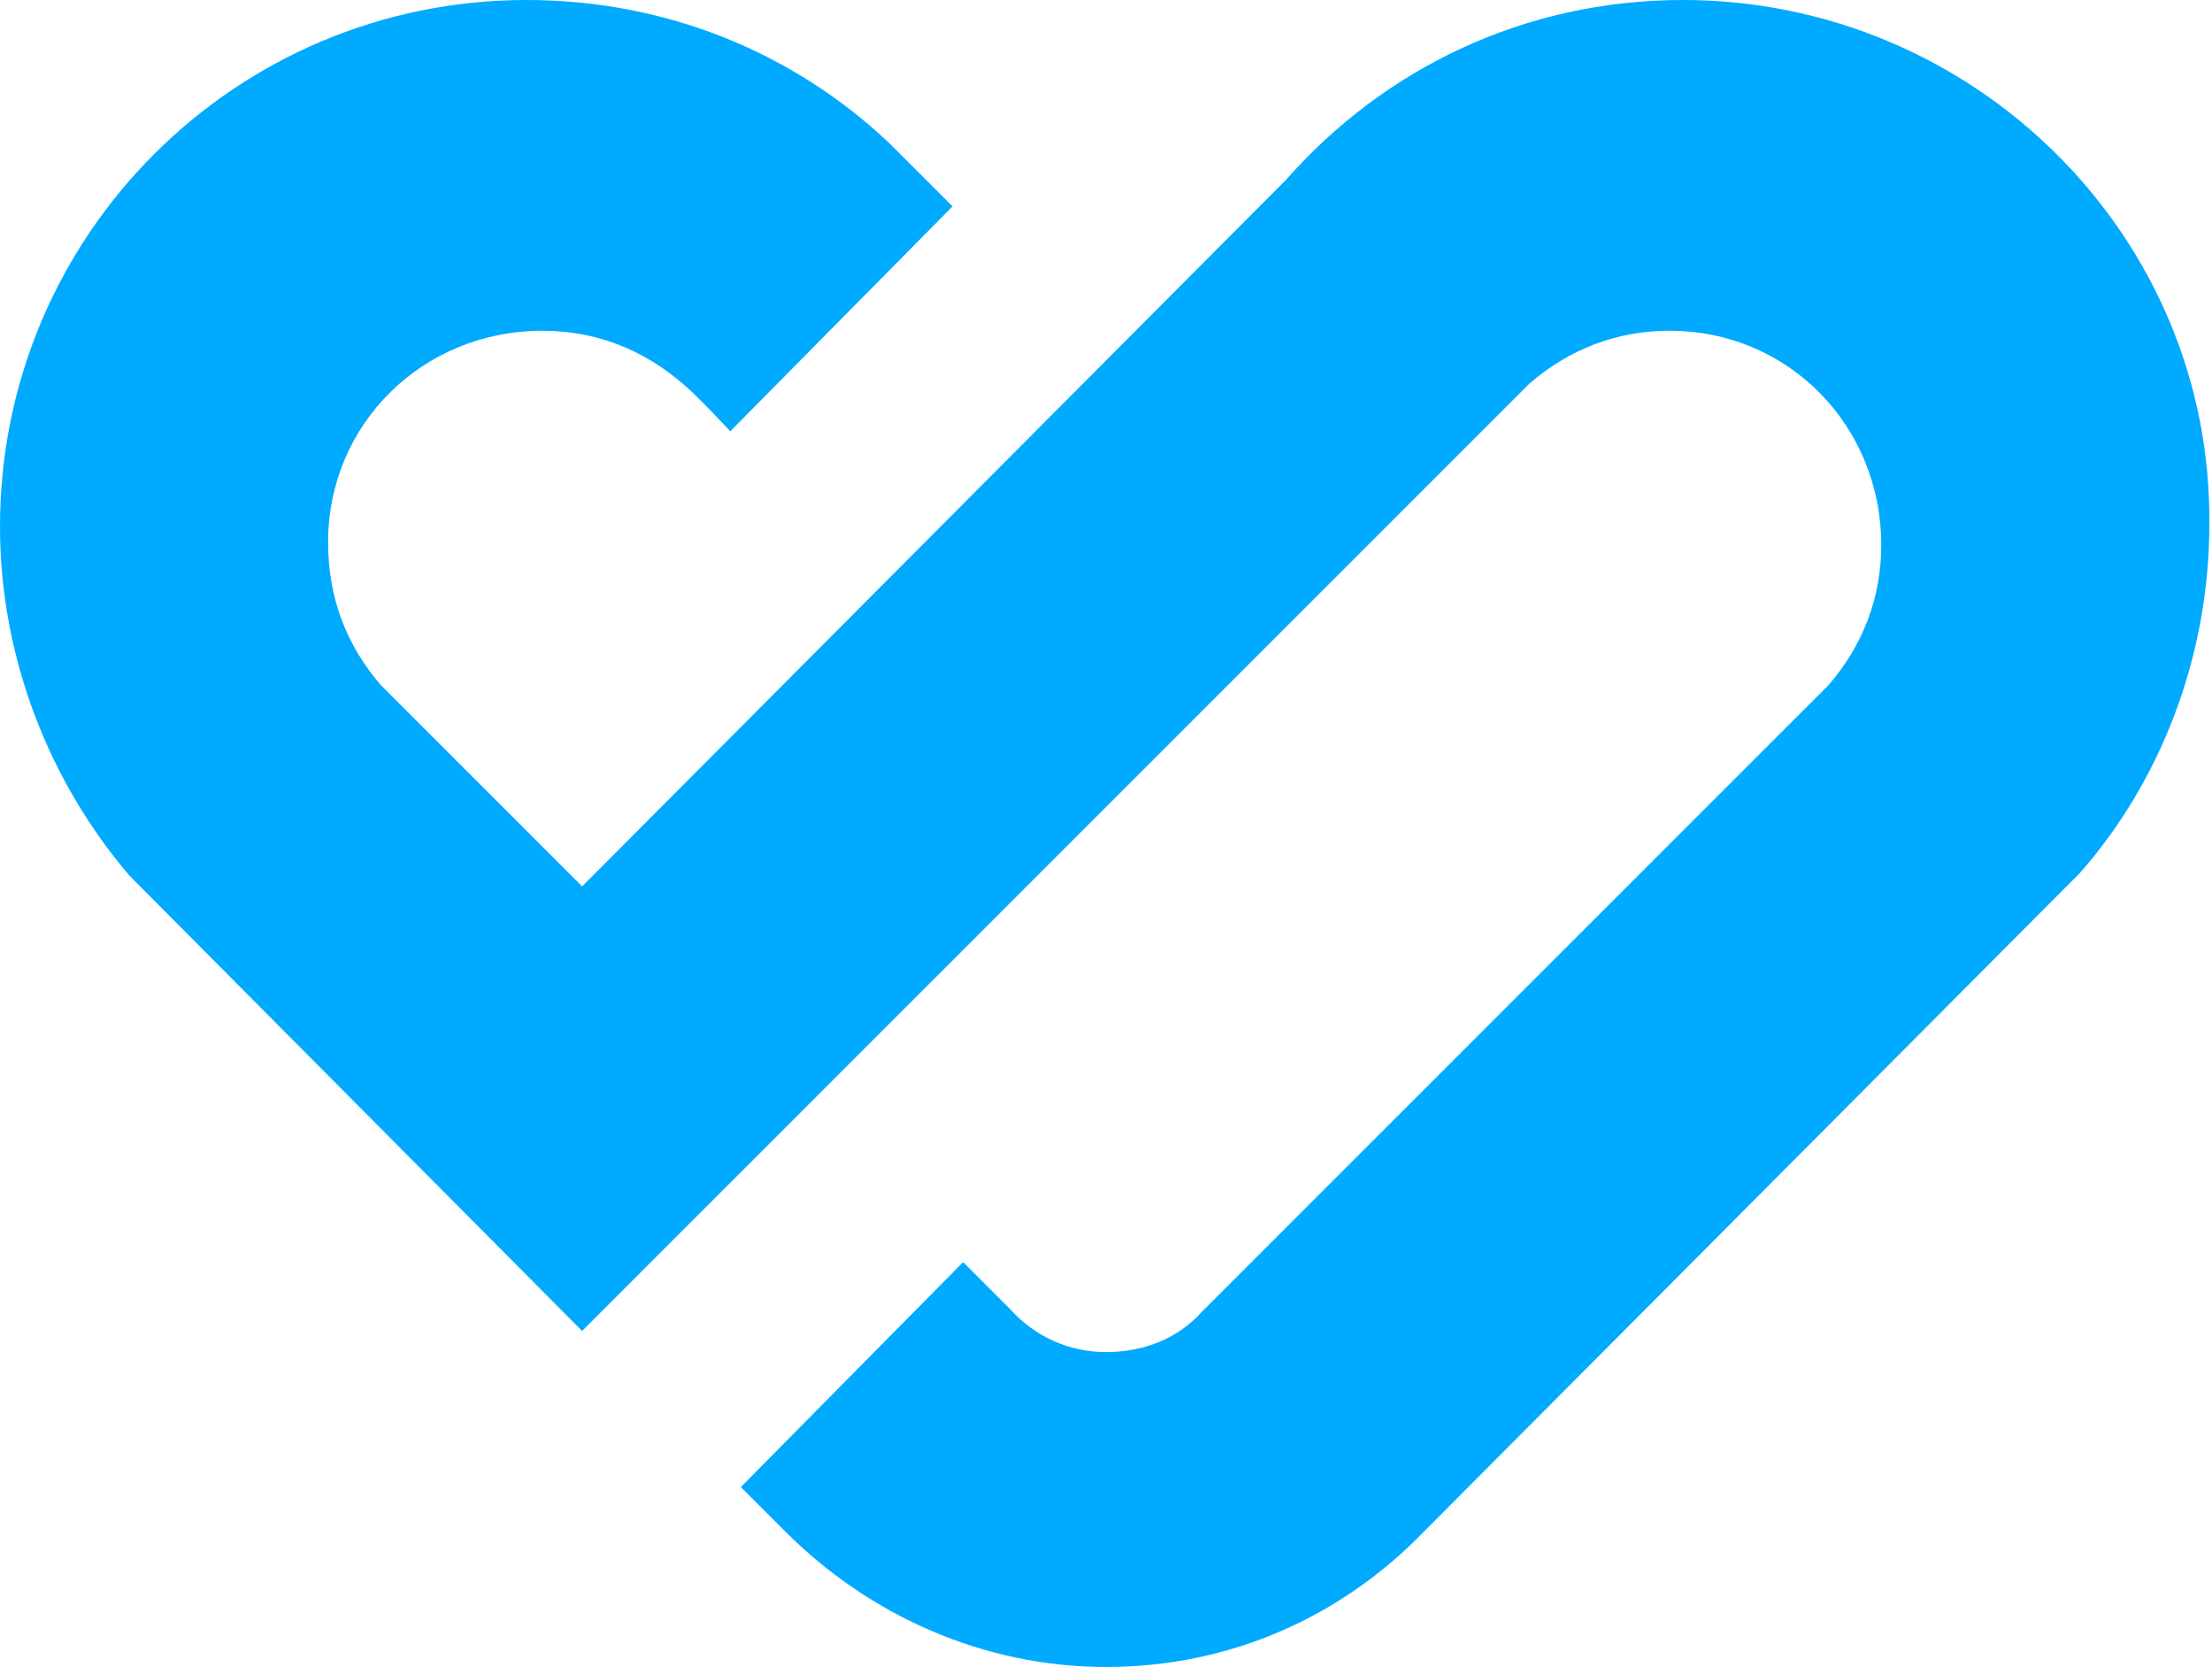 <svg version="1.1" id="Layer_1" xmlns:x="ns_extend;" xmlns:i="ns_ai;" xmlns:graph="ns_graphs;" xmlns="http://www.w3.org/2000/svg" xmlns:xlink="http://www.w3.org/1999/xlink" x="0px" y="0px" viewBox="0 0 83.6 63" style="enable-background:new 0 0 83.6 63;" xml:space="preserve">
 <style type="text/css">
  .st0{fill:#00AAFF;}
 </style>
 <g id="XMLID_82_">
  <g id="XMLID_83_">
   <path class="st0" d="M63.6,0c-6,0-11.3,2.6-15,6.8L22,33.5l-7.6-7.6c-1.3-1.5-2-3.3-2-5.4c0-4.5,3.6-8,8.1-8c2,0,3.8,0.7,5.3,2
			c0.5,0.4,1.8,1.8,1.8,1.8L36,7.8l-2.4-2.4h0C30,2,25.2,0,19.9,0C8.9,0,0,8.9,0,19.9c0,5,1.9,9.7,4.9,13.2L22,50.3l35.8-35.8
			c1.5-1.3,3.3-2,5.3-2c4.5,0,8,3.6,8,8.1c0,2-0.7,3.8-2,5.3L45.4,49.6c-0.9,1-2.2,1.5-3.6,1.5c-1.4,0-2.7-0.6-3.6-1.6l-1.8-1.8
			L28,56.2l1.7,1.7c3.1,3.1,7.4,5.1,12.1,5.1c0,0,0,0,0,0c4.7,0,8.9-1.9,12-5.1l24.8-24.9c3-3.4,4.9-8.1,4.9-13.2
			C83.6,8.9,74.6,0,63.6,0z">
   </path>
  </g>
 </g>
</svg>